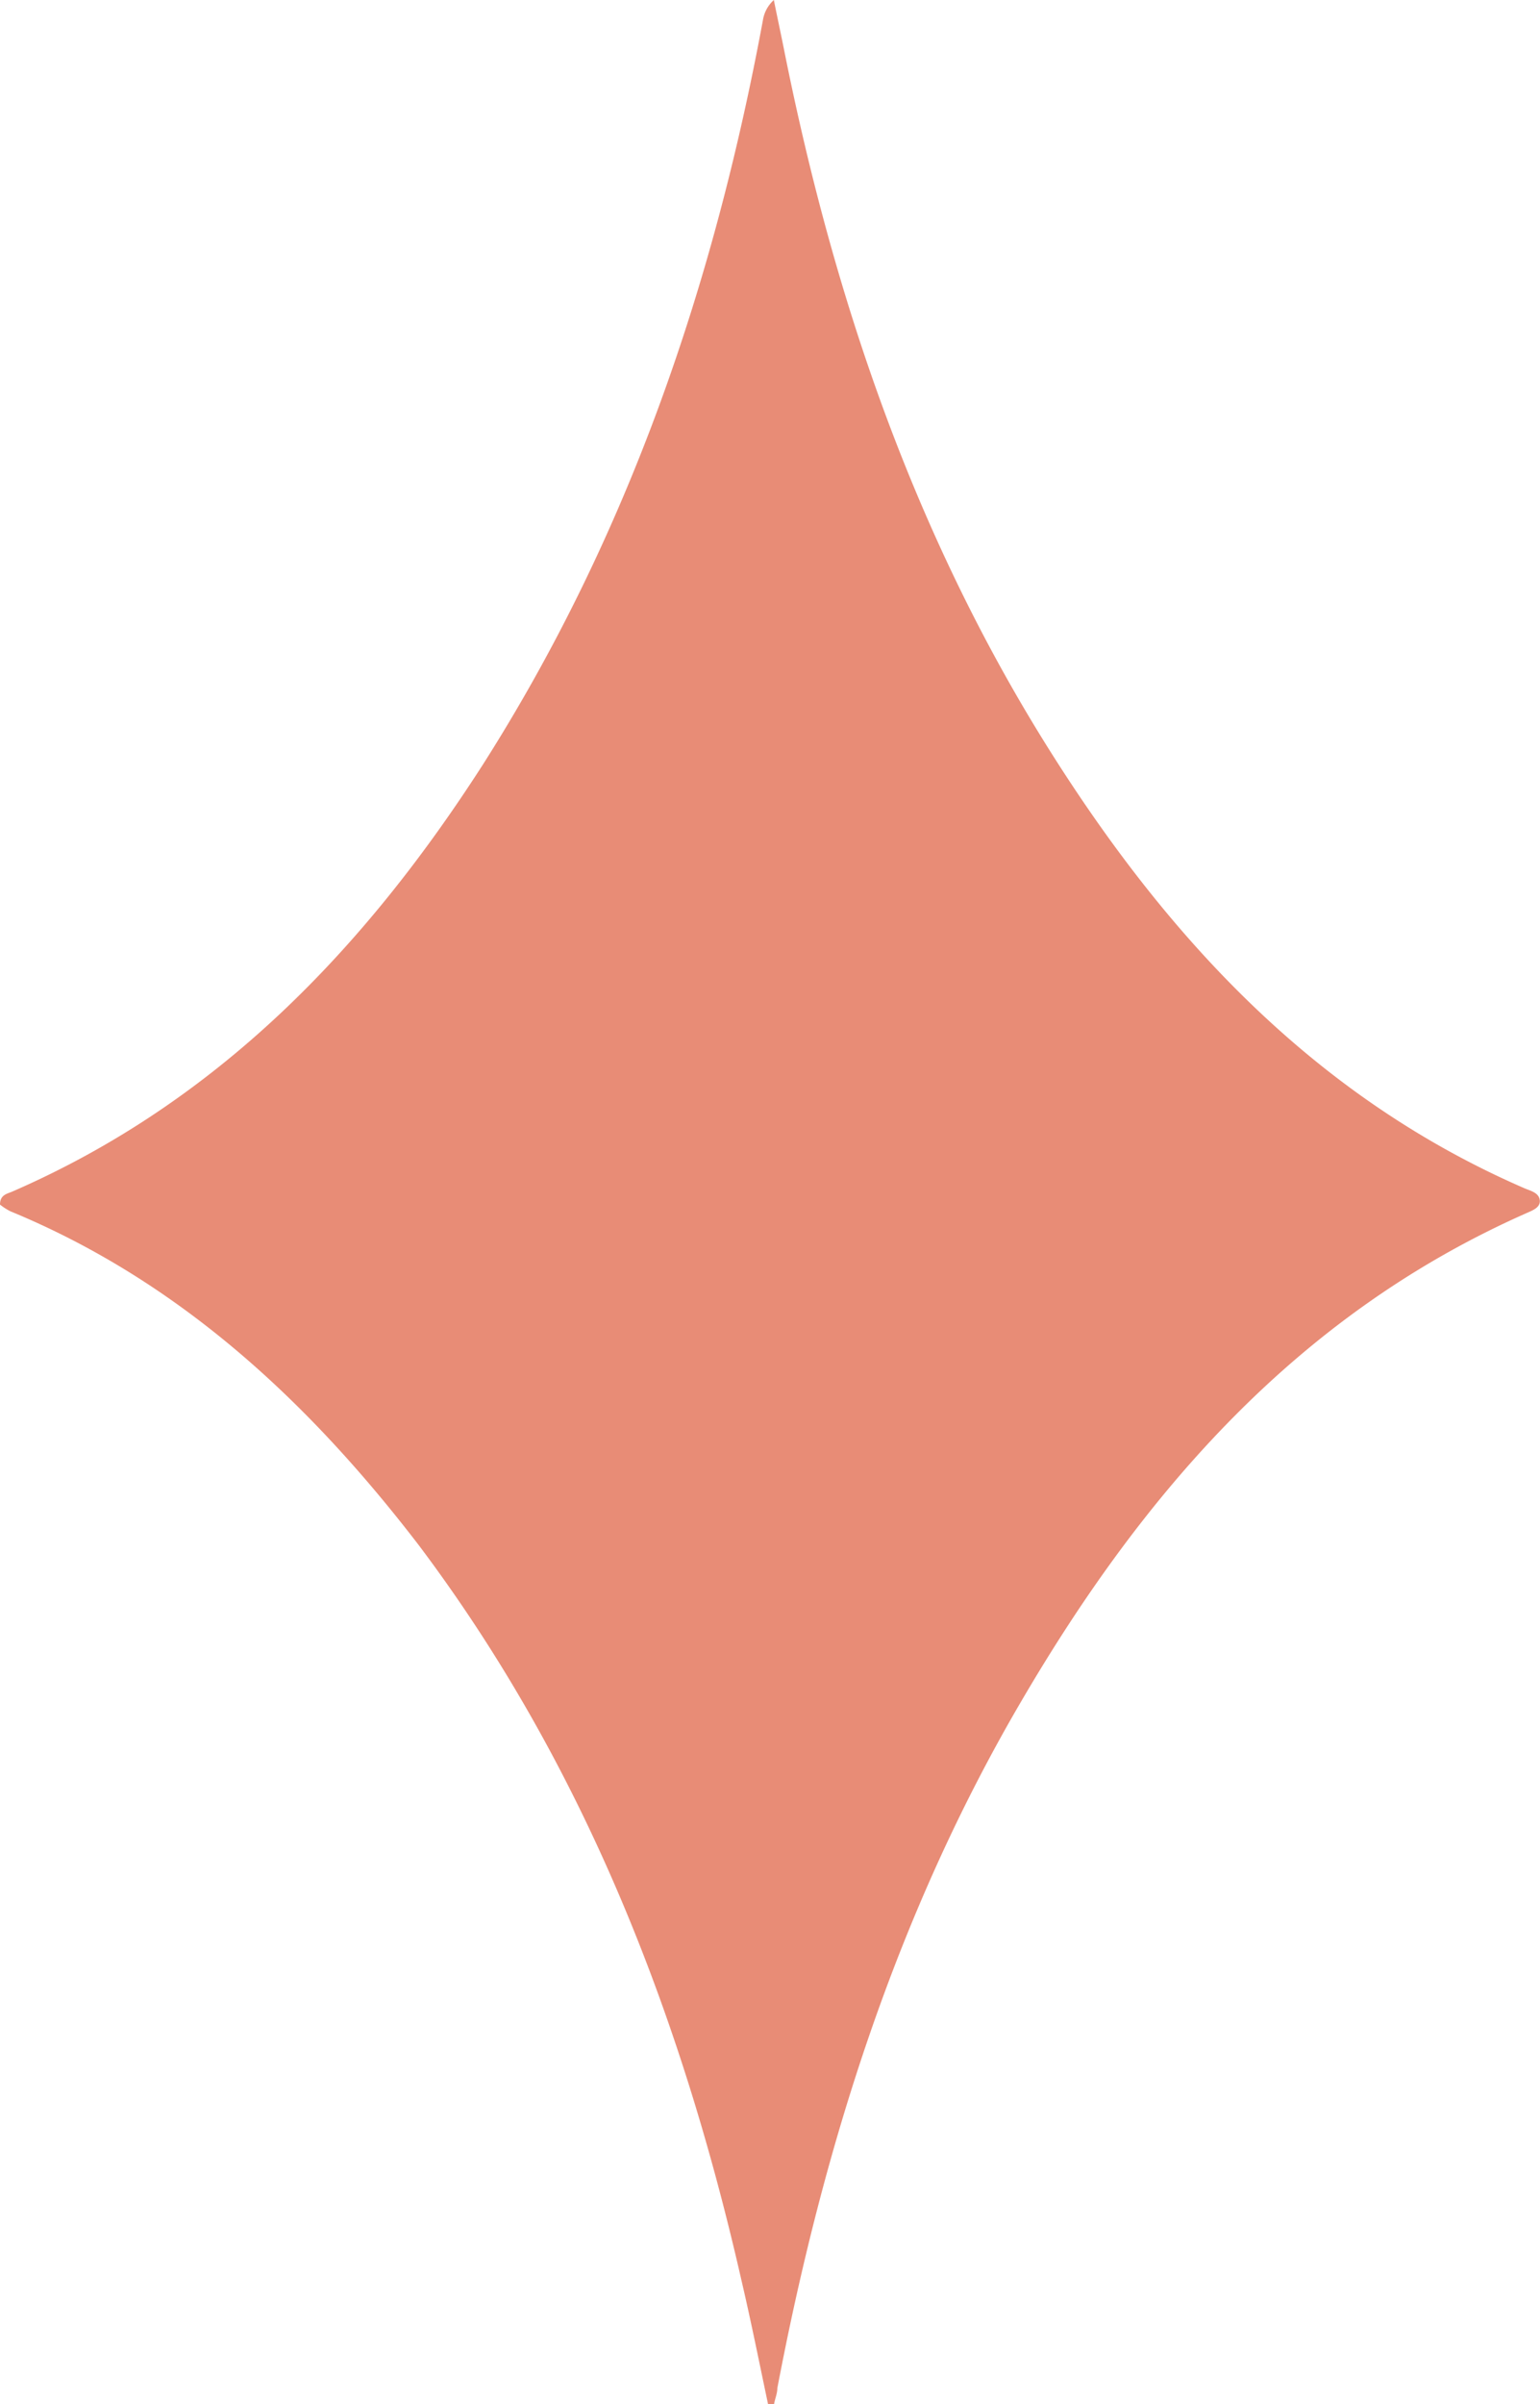 <svg xmlns="http://www.w3.org/2000/svg" viewBox="0 0 66.17 103.2"><defs><style>.color-pink{fill:#e88c76;}</style></defs><g id="Calque_2" data-name="Calque 2"><g id="Calque_1-2" data-name="Calque 1"><path class="color-pink" d="M33,103.2c-.38-1.8-.74-3.6-1.16-5.39C29.24,86.43,25.06,75.72,18,66.34,13.28,60.19,7.72,55,.45,52A2.49,2.49,0,0,1,0,51.71c0-.41.29-.46.51-.55,8.82-3.83,15.15-10.42,20.24-18.34C27,23,30.67,12.24,32.78.87A1.48,1.48,0,0,1,33.25,0c.14.7.29,1.39.43,2.09,2.16,10.82,5.68,21.13,11.66,30.5C50.4,40.52,56.66,47.17,65.48,51c.27.12.64.19.68.52s-.34.45-.6.57C55.78,56.42,49.17,64,43.9,73c-5.38,9.17-8.52,19.14-10.5,29.52,0,.23-.1.45-.14.68Z"></path></g></g></svg>